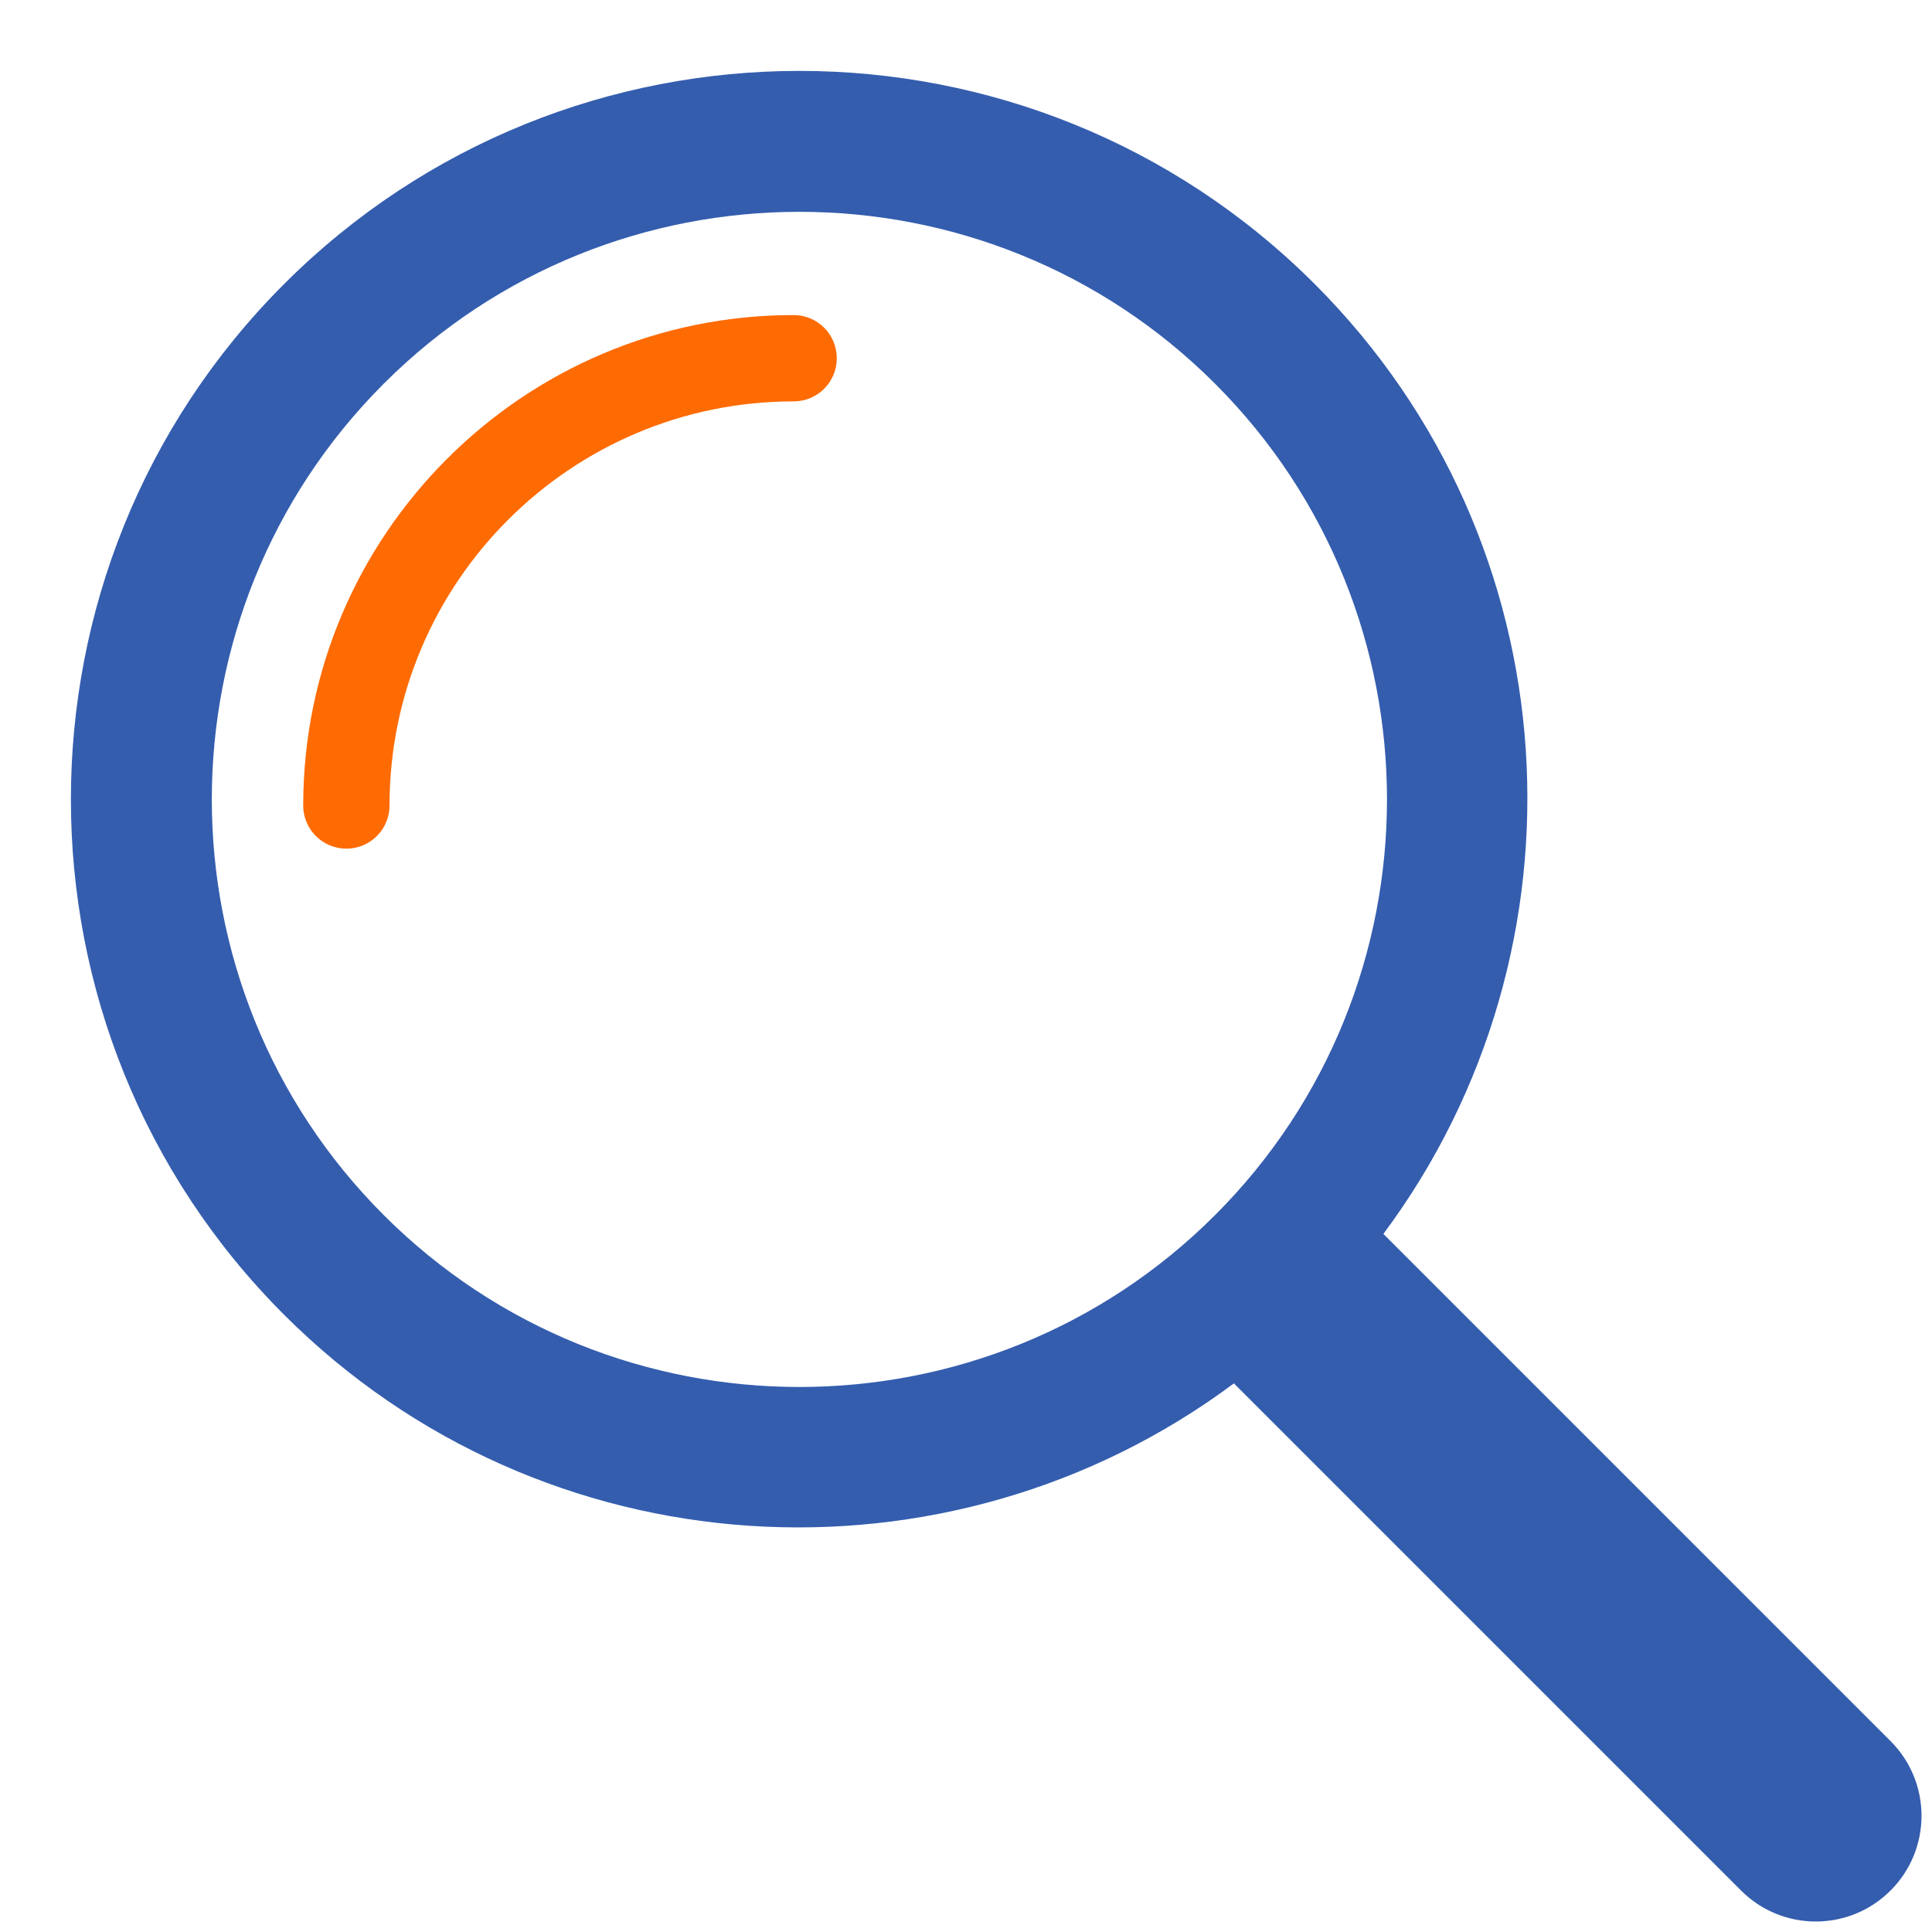 <svg xmlns="http://www.w3.org/2000/svg" id="Layer_2" data-name="Layer 2" viewBox="0 0 249.33 249.33"><g id="Layer_1-2" data-name="Layer 1"><path d="M0,0h249.33v249.33H0V0Z" style="fill: #fff;"></path><path d="M0,0h249.33v249.33H0V0Z" style="fill: #fff;"></path><path d="M243.98,224.69l-65.45-65.45c27.41-36.8,24.53-89.2-8.86-122.58C133-.02,73.33-.02,36.66,36.66-.02,73.33-.02,133,36.66,169.67c33.39,33.39,85.78,36.28,122.58,8.86l65.45,65.45c5.33,5.33,13.96,5.33,19.29,0s5.33-13.96,0-19.29ZM49.52,156.81c-29.58-29.58-29.58-77.71,0-107.29,29.58-29.58,77.71-29.58,107.29,0,29.58,29.58,29.58,77.71,0,107.29s-77.71,29.58-107.29,0Z" style="fill: #345dae;"></path><path d="M44.7,109.52c-3.08,0-5.57-2.49-5.57-5.57,0-34.9,28.39-63.29,63.29-63.29,3.08,0,5.57,2.49,5.57,5.57s-2.49,5.57-5.57,5.57c-28.76,0-52.15,23.39-52.15,52.15,0,3.08-2.49,5.57-5.57,5.57Z" style="fill: #fe6b03;"></path></g></svg>